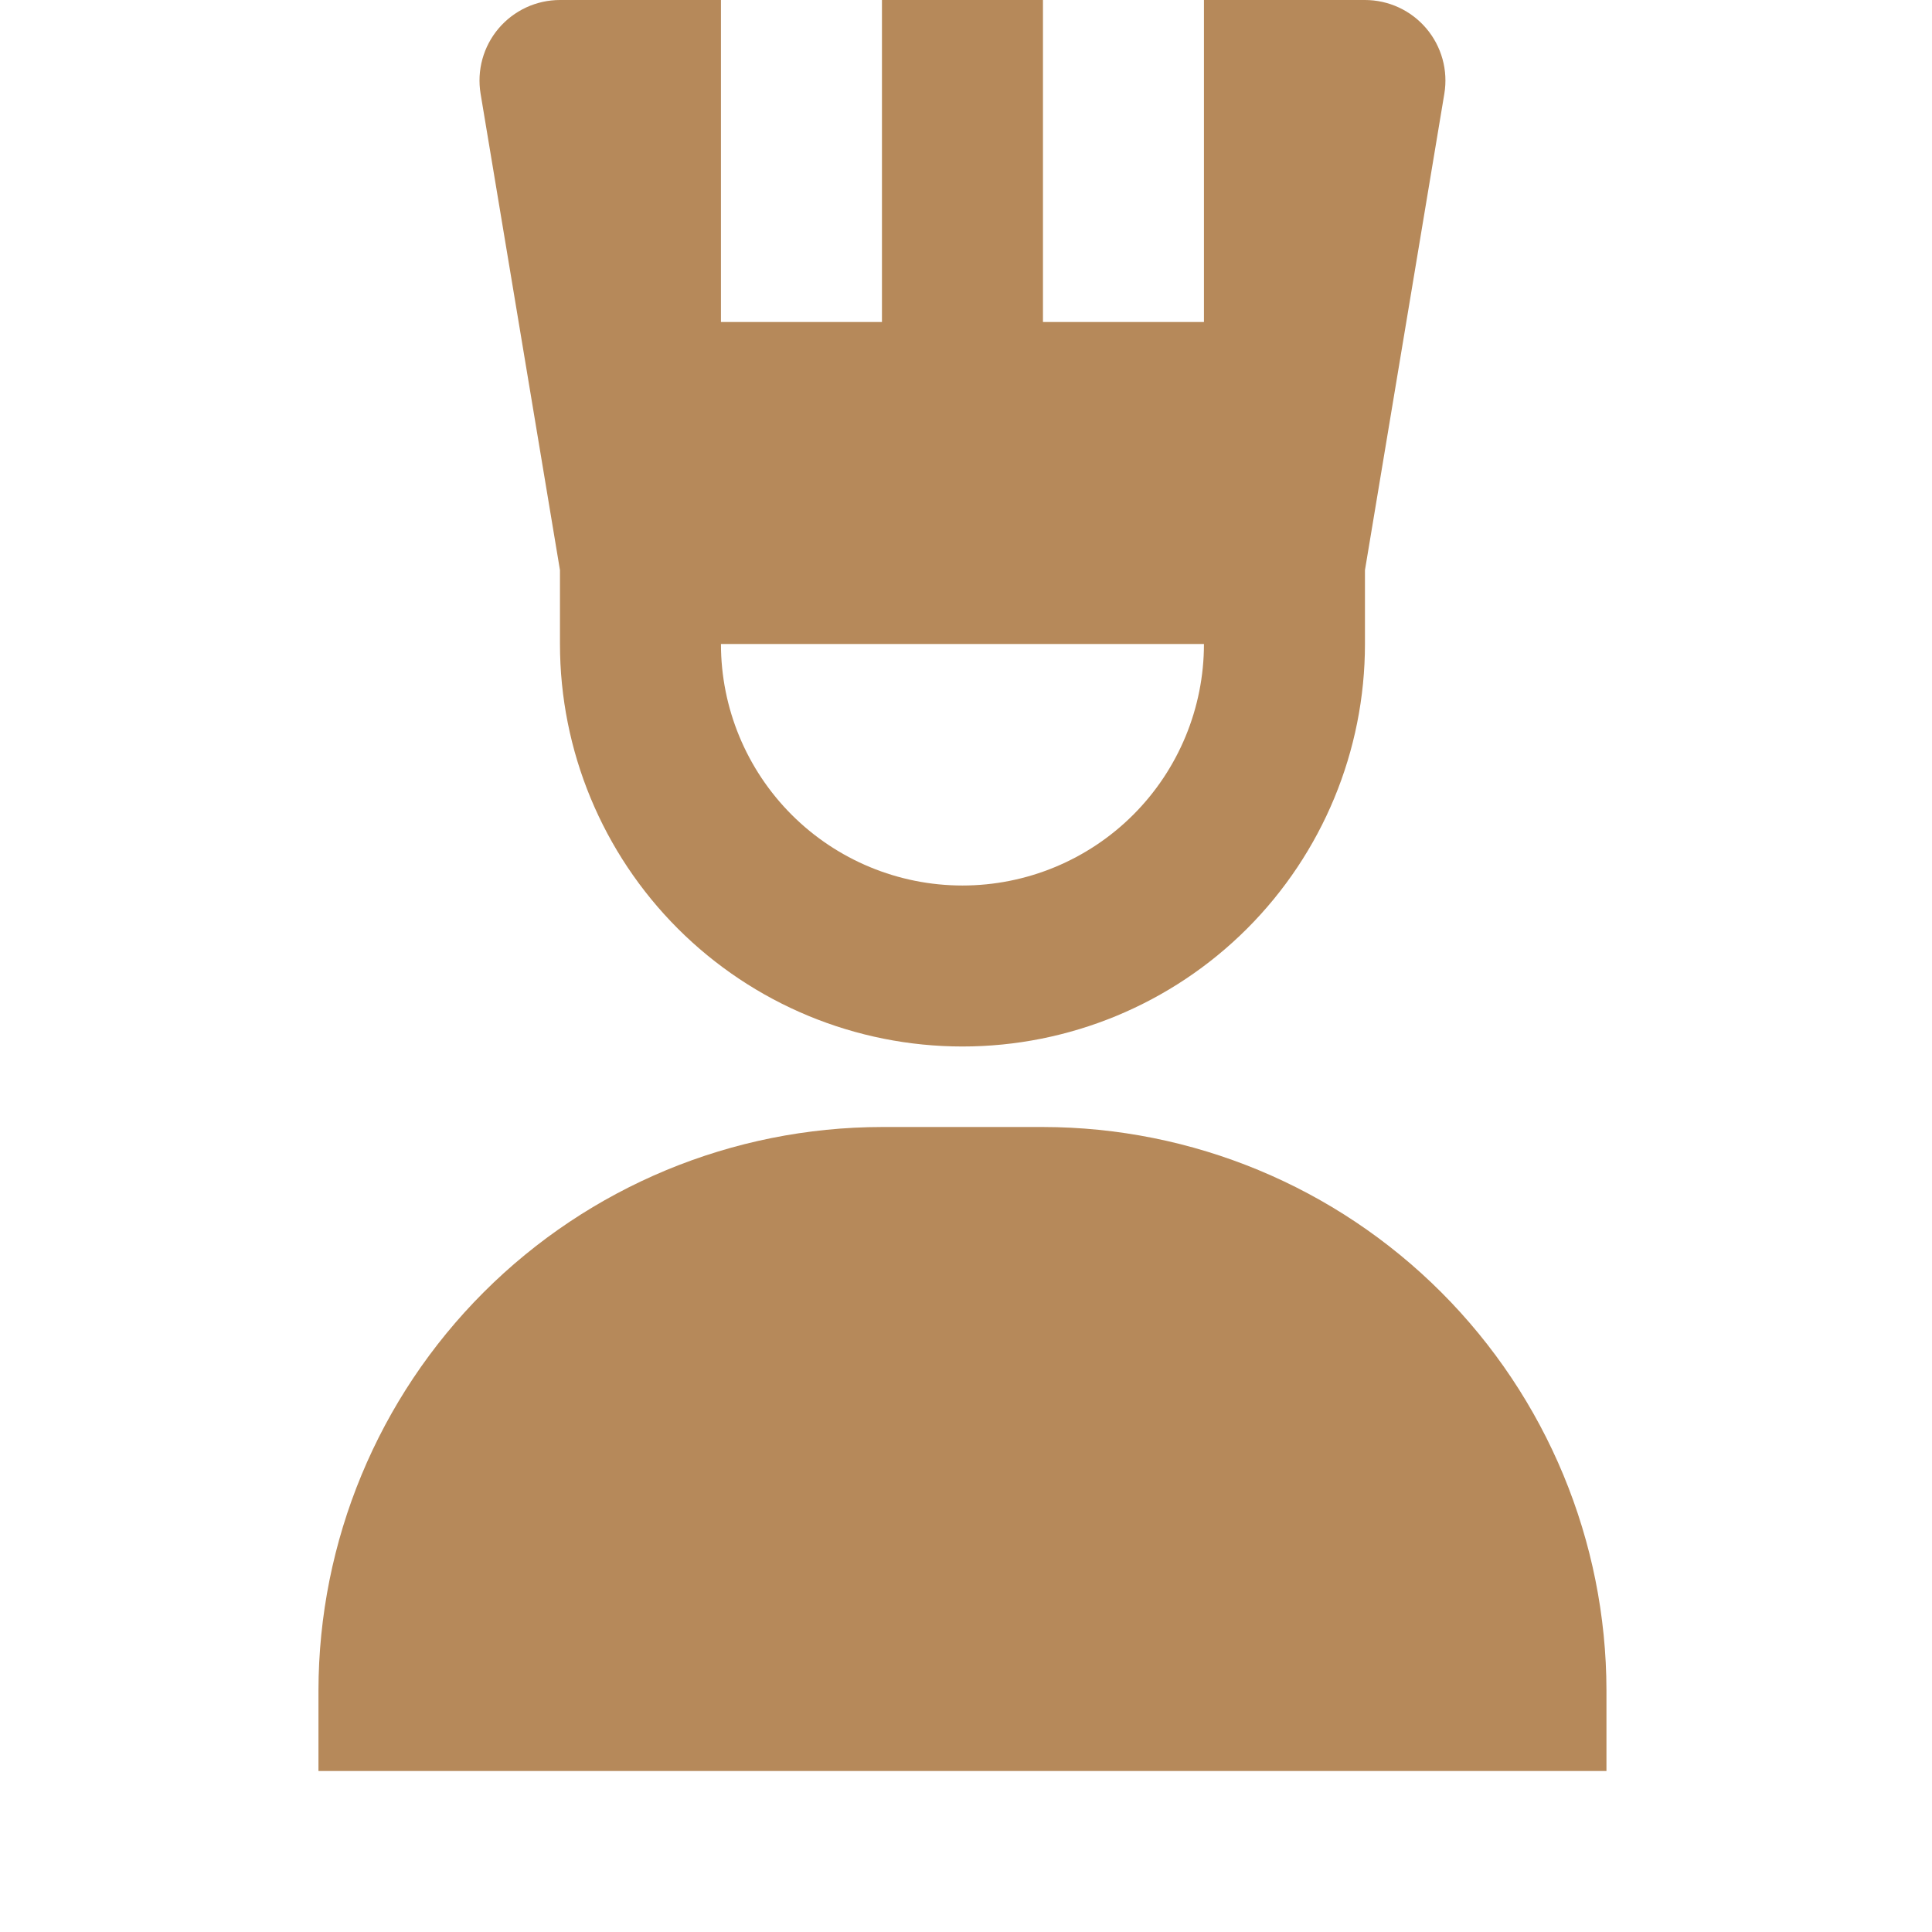 <svg xmlns="http://www.w3.org/2000/svg" width="80" height="80" viewBox="0 0 80 80" fill="none"><path d="M43.187 46.667H36.52C30.334 46.674 24.403 49.134 20.029 53.509C15.654 57.883 13.194 63.814 13.187 70V73.333H66.52V70C66.513 63.814 64.052 57.883 59.678 53.509C55.304 49.134 49.373 46.674 43.187 46.667ZM23.187 26.667C23.187 31.087 24.943 35.326 28.068 38.452C31.194 41.577 35.433 43.333 39.853 43.333C44.274 43.333 48.513 41.577 51.639 38.452C54.764 35.326 56.52 31.087 56.52 26.667V23.607L59.807 3.88C59.886 3.403 59.861 2.914 59.732 2.447C59.603 1.981 59.375 1.548 59.062 1.179C58.749 0.81 58.36 0.513 57.921 0.309C57.482 0.106 57.004 0 56.52 0L49.853 0V13.333H43.187V0H36.52V13.333H29.853V0H23.187C22.703 0 22.225 0.106 21.786 0.309C21.347 0.513 20.958 0.81 20.645 1.179C20.332 1.548 20.104 1.981 19.975 2.447C19.846 2.914 19.821 3.403 19.9 3.88L23.187 23.607V26.667ZM49.853 26.667C49.853 29.319 48.8 31.862 46.925 33.738C45.049 35.613 42.506 36.667 39.853 36.667C37.201 36.667 34.658 35.613 32.782 33.738C30.907 31.862 29.853 29.319 29.853 26.667H49.853Z" fill="#B6895A"></path></svg>